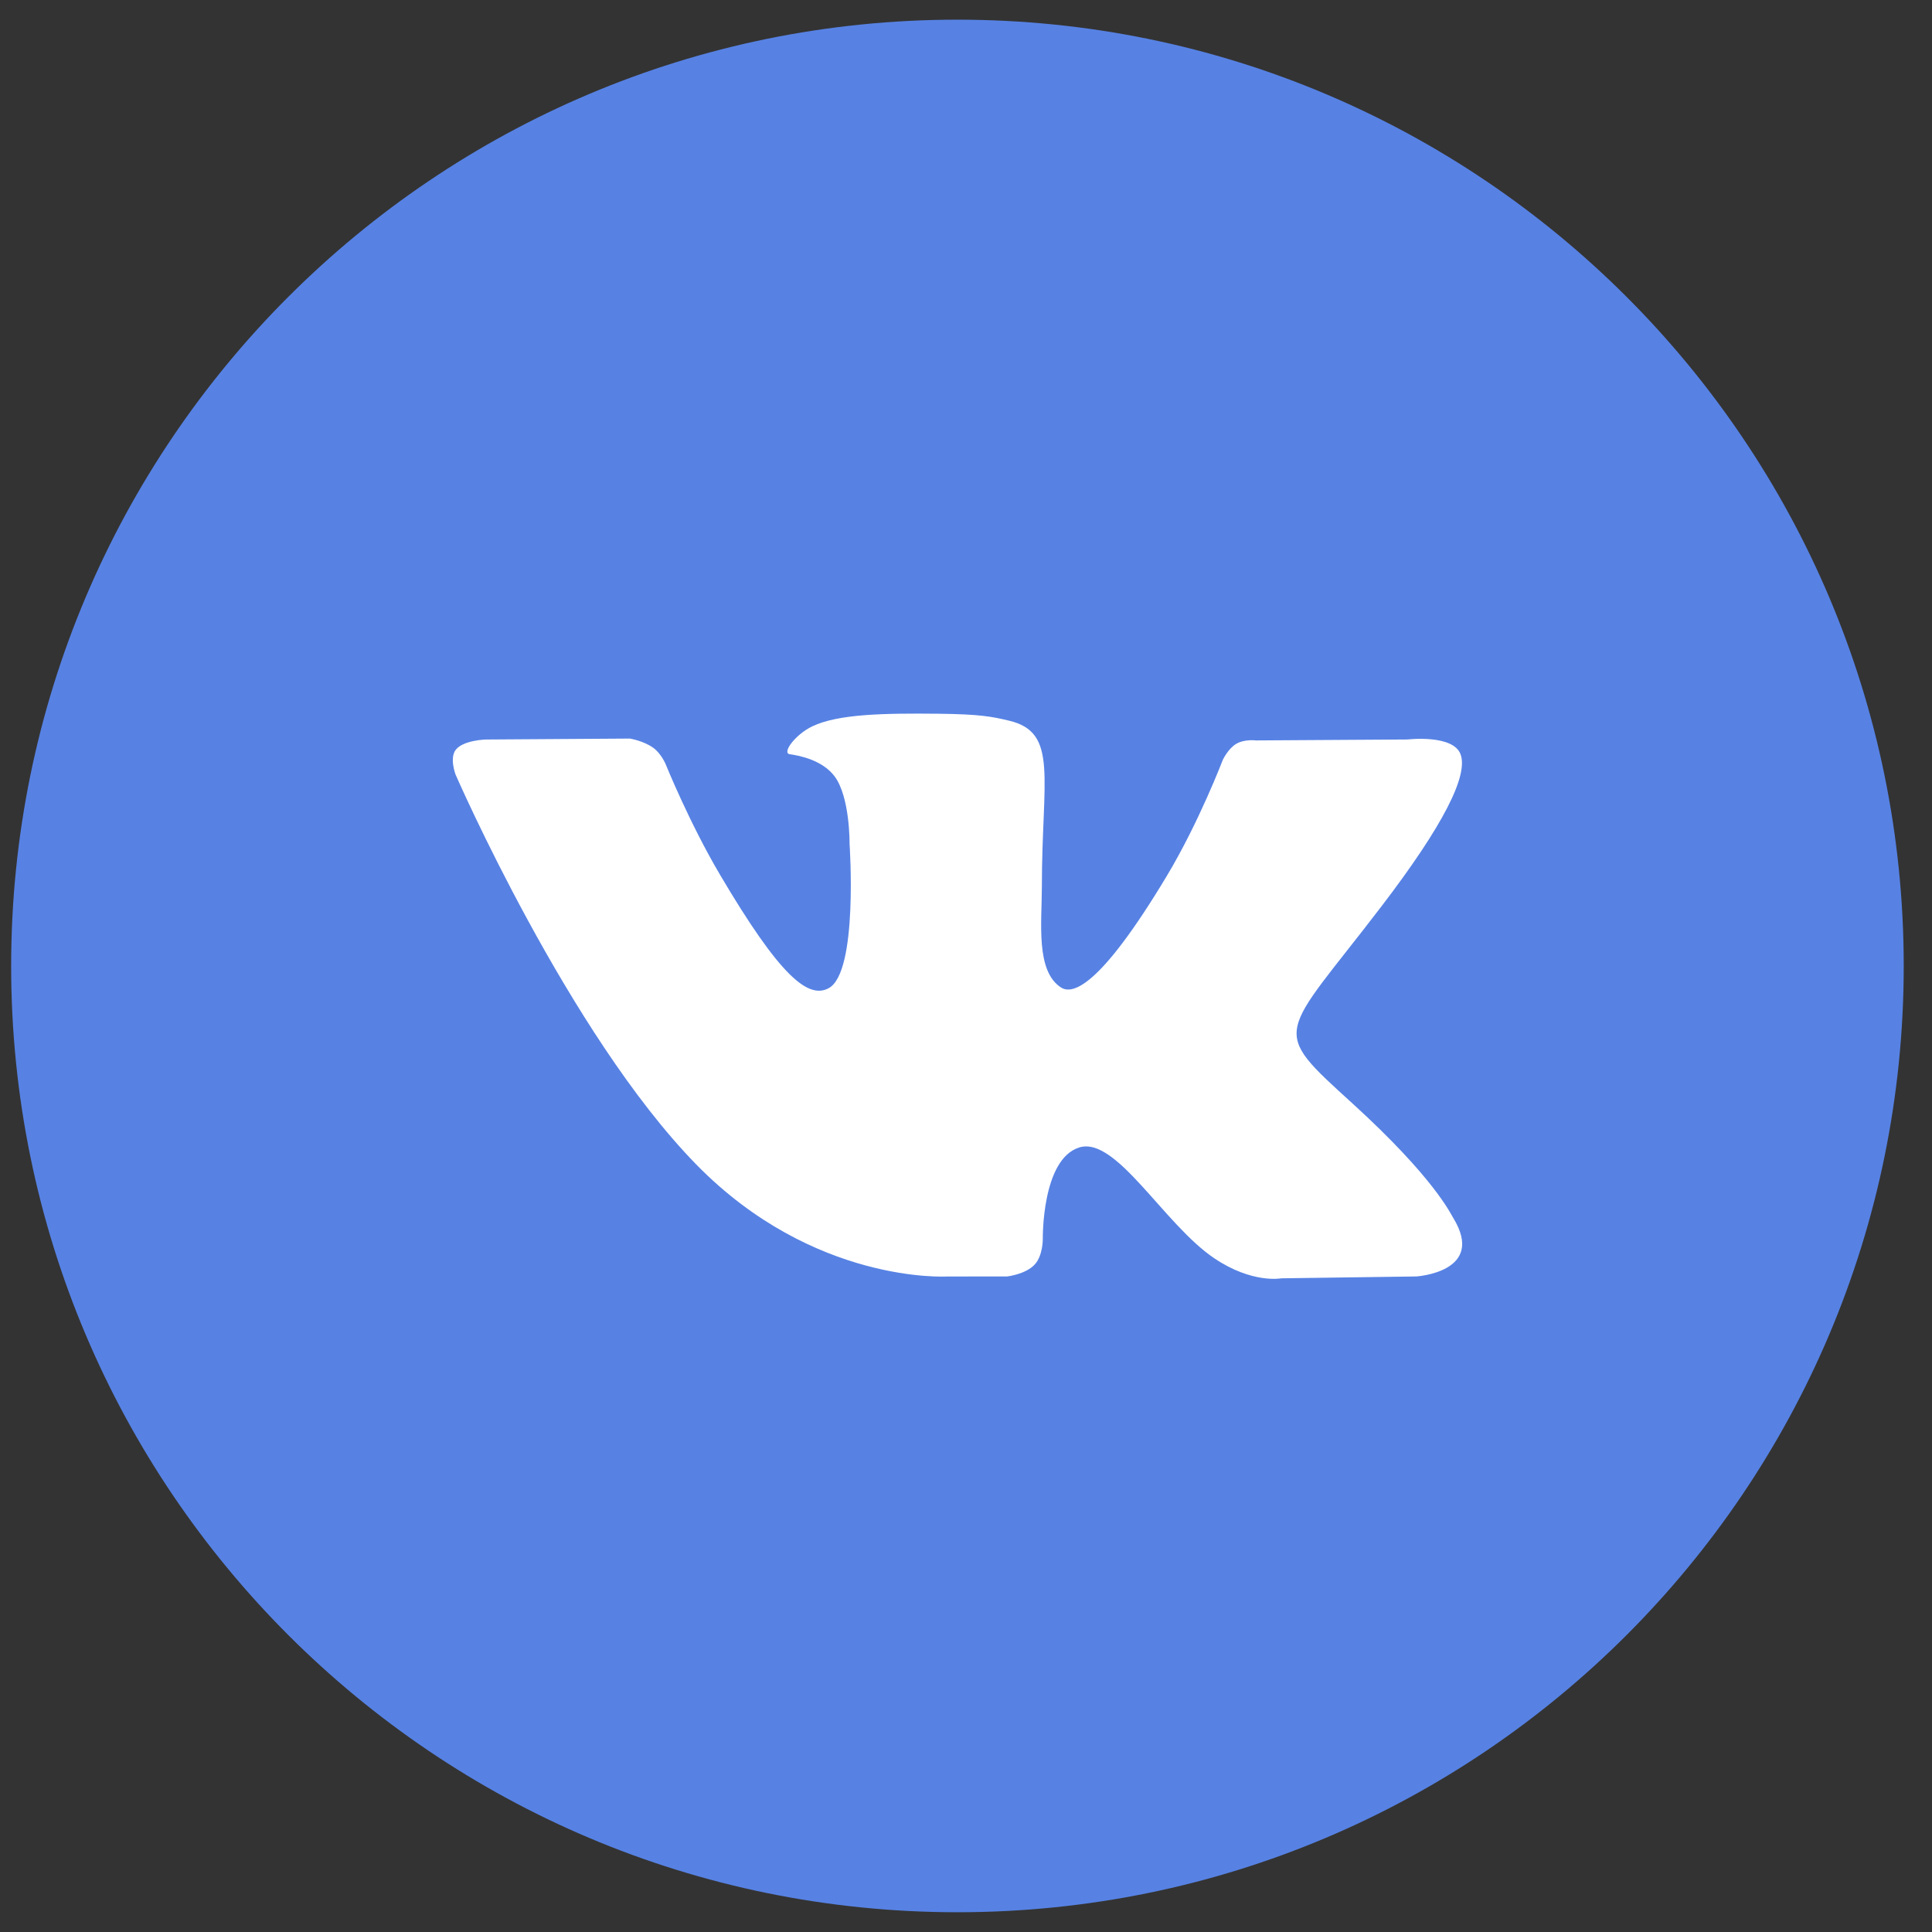 <svg width="49" height="49" viewBox="0 0 49 49" fill="none" xmlns="http://www.w3.org/2000/svg">
<rect x="0" y="0" width="49" height="49" fill="#333333" stroke="none"/>
<g id="VK icon">
<path id="Vector" fill-rule="evenodd" clip-rule="evenodd" d="M0.283 24.499C0.283 11.244 11.028 0.499 24.283 0.499C37.538 0.499 48.283 11.244 48.283 24.499C48.283 37.754 37.538 48.499 24.283 48.499C11.028 48.499 0.283 37.754 0.283 24.499Z" fill="#5782E4"/>
<path id="Vector_2" fill-rule="evenodd" clip-rule="evenodd" d="M25.541 32.374C25.541 32.374 26.002 32.324 26.239 32.075C26.455 31.846 26.448 31.415 26.448 31.415C26.448 31.415 26.419 29.4 27.372 29.102C28.311 28.811 29.517 31.05 30.796 31.912C31.763 32.564 32.496 32.421 32.496 32.421L35.916 32.374C35.916 32.374 37.704 32.267 36.856 30.887C36.786 30.773 36.362 29.865 34.315 27.998C32.17 26.047 32.458 26.362 35.04 22.983C36.612 20.926 37.24 19.67 37.044 19.133C36.857 18.619 35.7 18.755 35.7 18.755L31.852 18.779C31.852 18.779 31.566 18.741 31.355 18.865C31.148 18.986 31.014 19.27 31.014 19.27C31.014 19.27 30.406 20.863 29.593 22.216C27.879 25.072 27.193 25.224 26.913 25.047C26.261 24.633 26.424 23.385 26.424 22.499C26.424 19.73 26.852 18.576 25.592 18.278C25.173 18.178 24.865 18.113 23.795 18.102C22.421 18.088 21.259 18.107 20.601 18.422C20.162 18.633 19.825 19.102 20.031 19.129C20.285 19.163 20.86 19.281 21.167 19.689C21.561 20.217 21.547 21.399 21.547 21.399C21.547 21.399 21.773 24.659 21.017 25.063C20.499 25.341 19.788 24.774 18.259 22.182C17.477 20.855 16.885 19.387 16.885 19.387C16.885 19.387 16.772 19.113 16.568 18.966C16.32 18.787 15.976 18.732 15.976 18.732L12.32 18.756C12.32 18.756 11.769 18.77 11.568 19.005C11.389 19.213 11.554 19.644 11.554 19.644C11.554 19.644 14.418 26.22 17.66 29.535C20.634 32.574 24.01 32.375 24.01 32.375L25.541 32.374Z" fill="white"/>
</g>
</svg>
